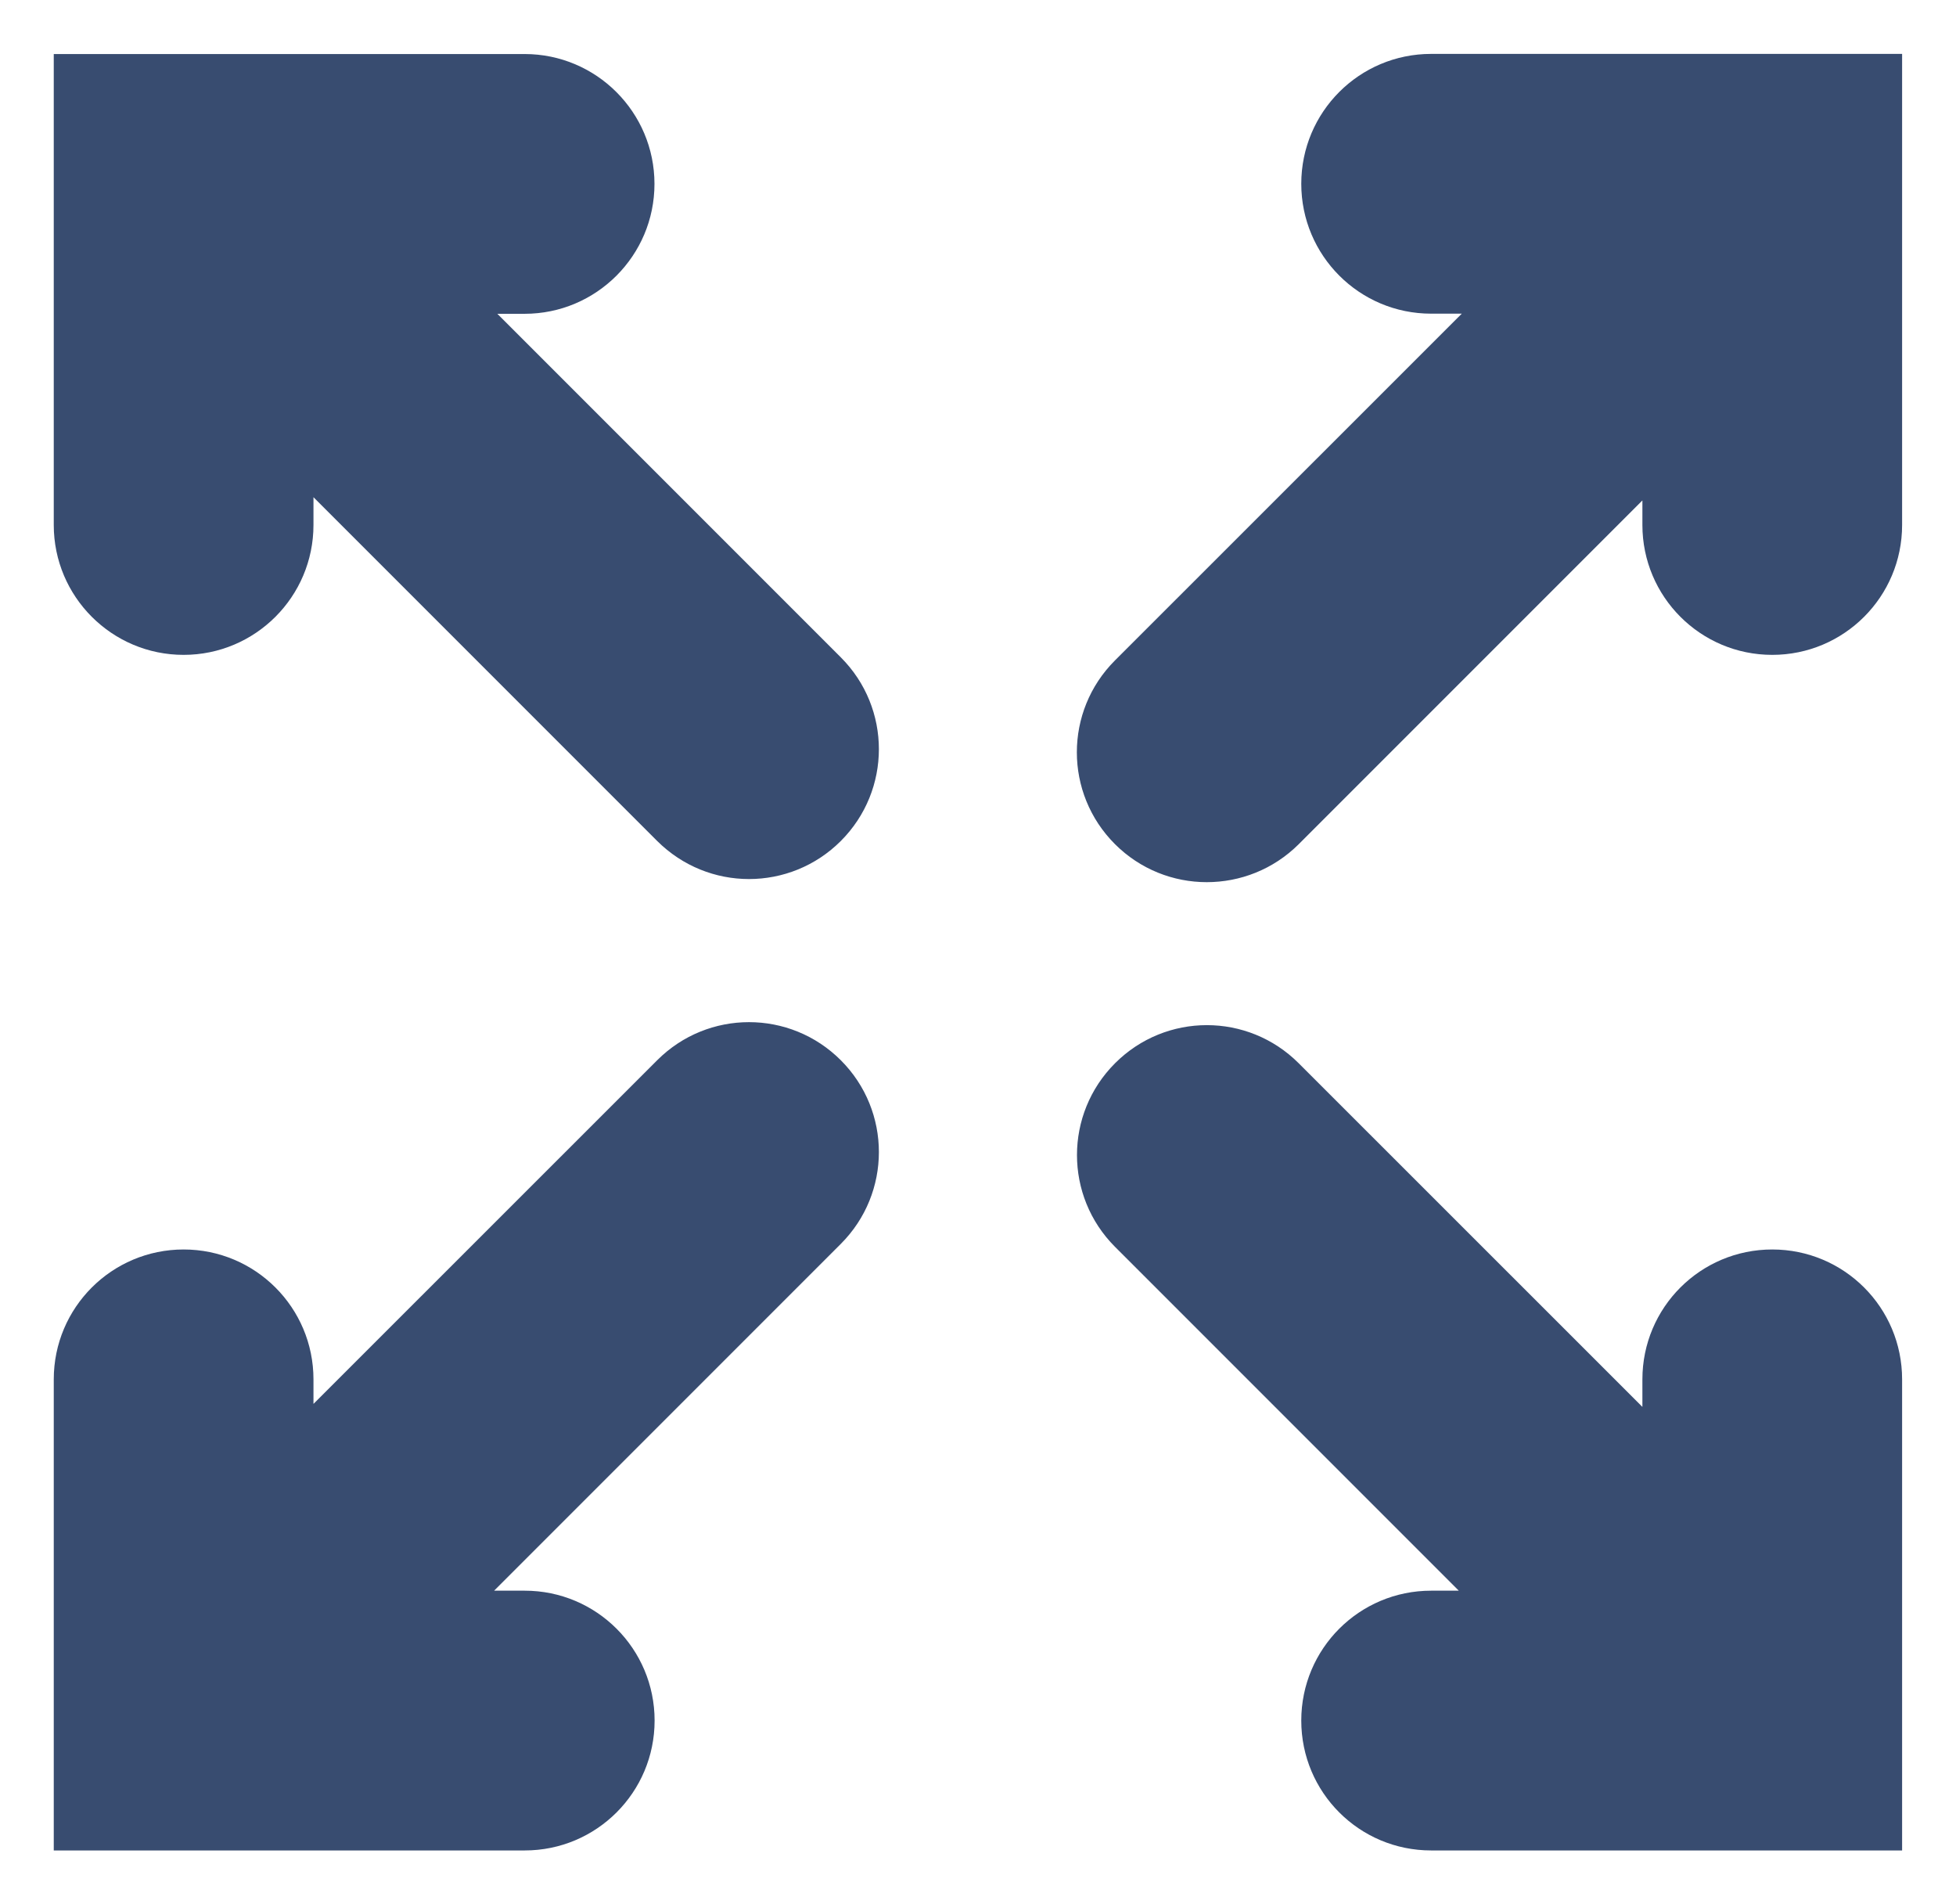 <?xml version="1.0" encoding="utf-8"?>
<!-- Generator: Adobe Illustrator 16.0.0, SVG Export Plug-In . SVG Version: 6.00 Build 0)  -->
<!DOCTYPE svg PUBLIC "-//W3C//DTD SVG 1.1//EN" "http://www.w3.org/Graphics/SVG/1.1/DTD/svg11.dtd">
<svg version="1.1" id="Layer_1" xmlns="http://www.w3.org/2000/svg" xmlns:xlink="http://www.w3.org/1999/xlink" x="0px" y="0px"
	 width="15.063px" height="14.661px" viewBox="0 0 15.063 14.661" enable-background="new 0 0 15.063 14.661" xml:space="preserve">
<path fill="#384C70" d="M14.648,10.62v3.627h-3.627c-0.553,0-1-0.447-1-1s0.447-1,1-1h0.213L8.587,9.6
	c-0.391-0.391-0.391-1.023,0-1.414s1.023-0.391,1.414,0l2.647,2.646V10.62c0-0.553,0.447-1,1-1S14.648,10.067,14.648,10.62z
	 M11.021,0.415c-0.553,0-1,0.448-1,1s0.447,1,1,1h0.236l-2.671,2.67c-0.391,0.391-0.391,1.023,0,1.414
	c0.195,0.195,0.451,0.293,0.707,0.293S9.805,6.695,10.001,6.5l2.647-2.647v0.189c0,0.552,0.447,1,1,1s1-0.448,1-1V0.415H11.021z
	 M5.061,8.163l-2.647,2.646V10.62c0-0.553-0.448-1-1-1s-1,0.447-1,1v3.627h3.627c0.552,0,1-0.447,1-1s-0.448-1-1-1H3.805l2.67-2.67
	c0.391-0.391,0.391-1.023,0-1.414S5.452,7.772,5.061,8.163z M3.83,2.416h0.21c0.552,0,1-0.448,1-1s-0.448-1-1-1H1.424
	c-0.007,0-0.013,0-0.02,0h-0.99v3.626c0,0.552,0.448,1,1,1s1-0.448,1-1V3.828l2.647,2.647C5.257,6.67,5.512,6.768,5.768,6.768
	S6.28,6.67,6.475,6.475c0.391-0.391,0.391-1.023,0-1.414L3.83,2.416z"/>
</svg>
